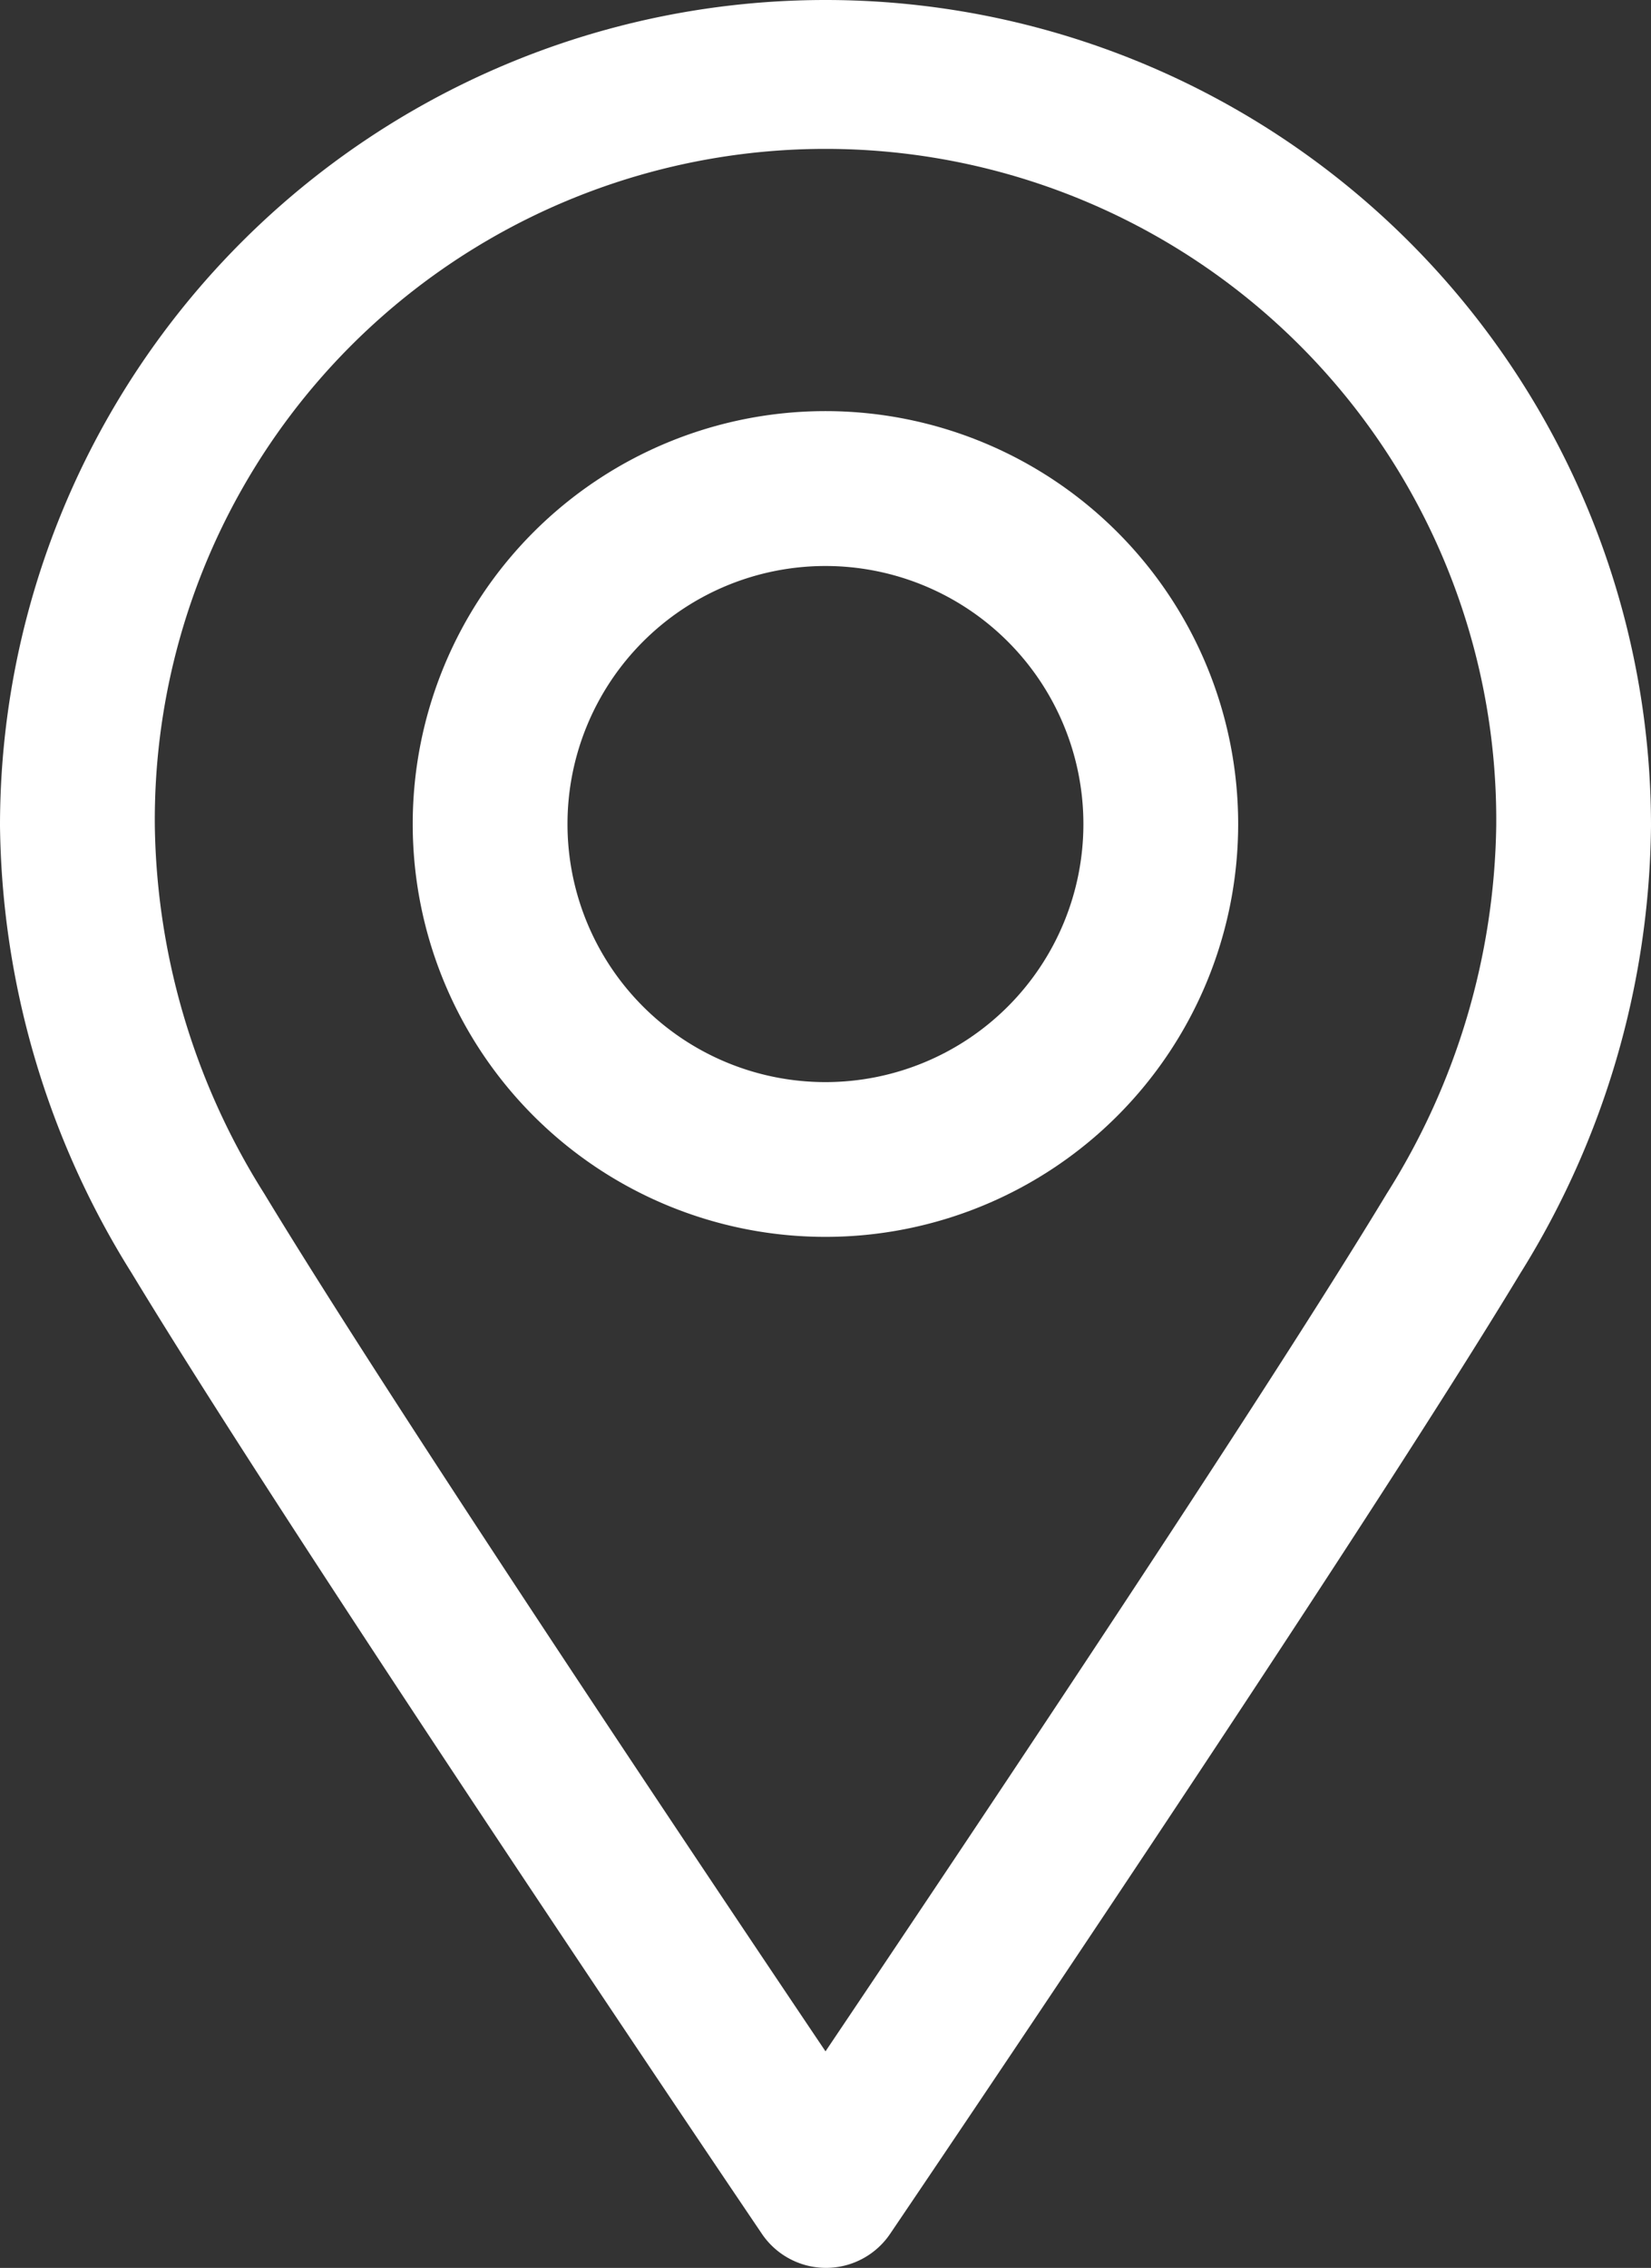 <svg id="Group_51438" data-name="Group 51438" xmlns="http://www.w3.org/2000/svg" width="29.154" height="40.033" viewBox="0 0 29.154 40.033">
  <rect x="0" y="0" width="29.154" height="40.033" fill="#333333" stroke="none"/>
  <path id="Path_226354" data-name="Path 226354" d="M32.577,6.07h0A14.577,14.577,0,0,0,18,20.647a15.169,15.169,0,0,0,2.328,7.9C23.248,33.37,31.115,45,31.447,45.491a1.367,1.367,0,0,0,2.278,0c.333-.492,8.2-12.108,11.119-16.941a15.169,15.169,0,0,0,2.31-7.9A14.577,14.577,0,0,0,32.577,6.07Zm9.912,21.068C40.257,30.833,34.918,38.8,32.577,42.28,30.236,38.8,24.9,30.828,22.665,27.138a12.482,12.482,0,0,1-1.931-6.487,11.844,11.844,0,1,1,23.687,0A12.482,12.482,0,0,1,42.489,27.138Z" transform="translate(-18 -6.07)" fill="#fff"/>
  <path id="Path_226355" data-name="Path 226355" d="M41.288,22a7.288,7.288,0,1,0,7.288,7.288A7.288,7.288,0,0,0,41.288,22Zm0,11.844a4.555,4.555,0,1,1,4.555-4.555A4.555,4.555,0,0,1,41.288,33.844Z" transform="translate(-26.712 -14.743)" fill="#fff"/>
</svg>

